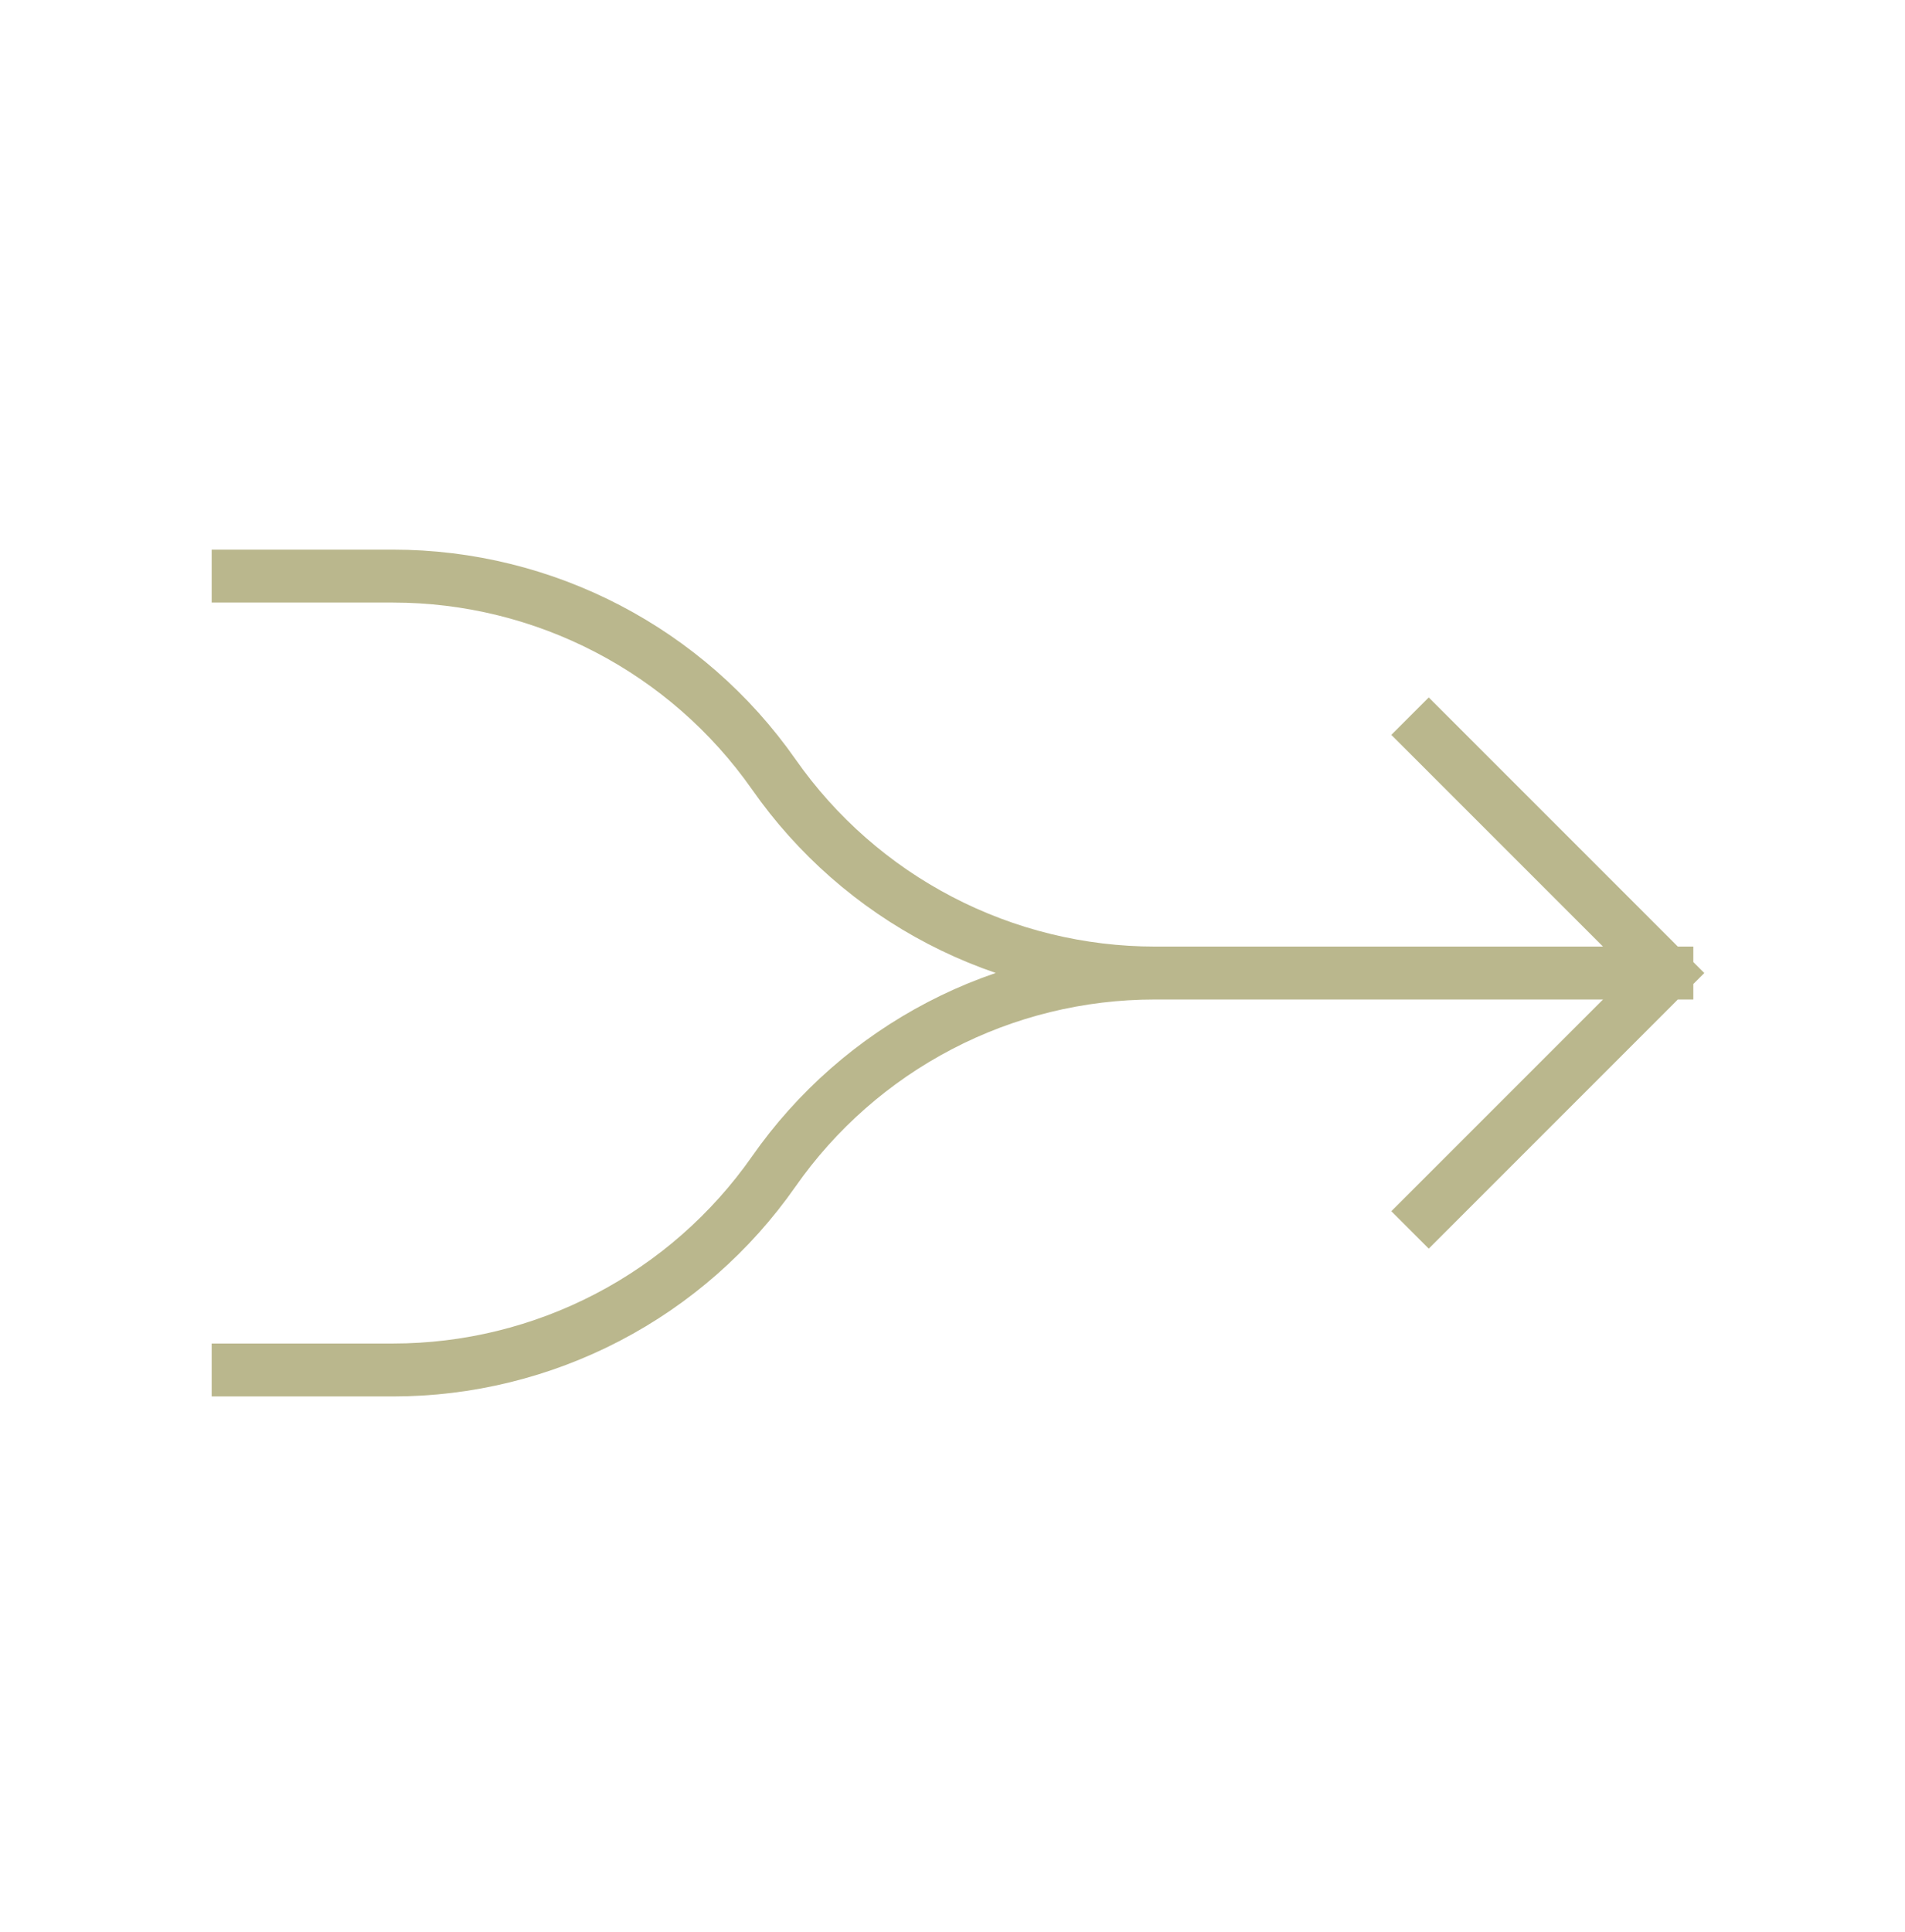<svg width="72" height="73" viewBox="0 0 72 73" fill="none" xmlns="http://www.w3.org/2000/svg">
<path d="M9 21.77H14.844C20.583 21.77 25.959 24.569 29.25 29.27C30.871 31.586 33.027 33.477 35.535 34.782C38.043 36.088 40.829 36.77 43.656 36.77H63M63 36.77L54 45.77M63 36.77L54 27.77M9 51.77H14.85C17.676 51.77 20.459 51.088 22.965 49.782C25.471 48.477 27.625 46.585 29.244 44.27C30.863 41.954 33.017 40.063 35.523 38.757C38.029 37.451 40.812 36.77 43.638 36.77H60" stroke="#BAB78D" stroke-width="2" stroke-linecap="square" stroke-linejoin="round"/>
</svg>

